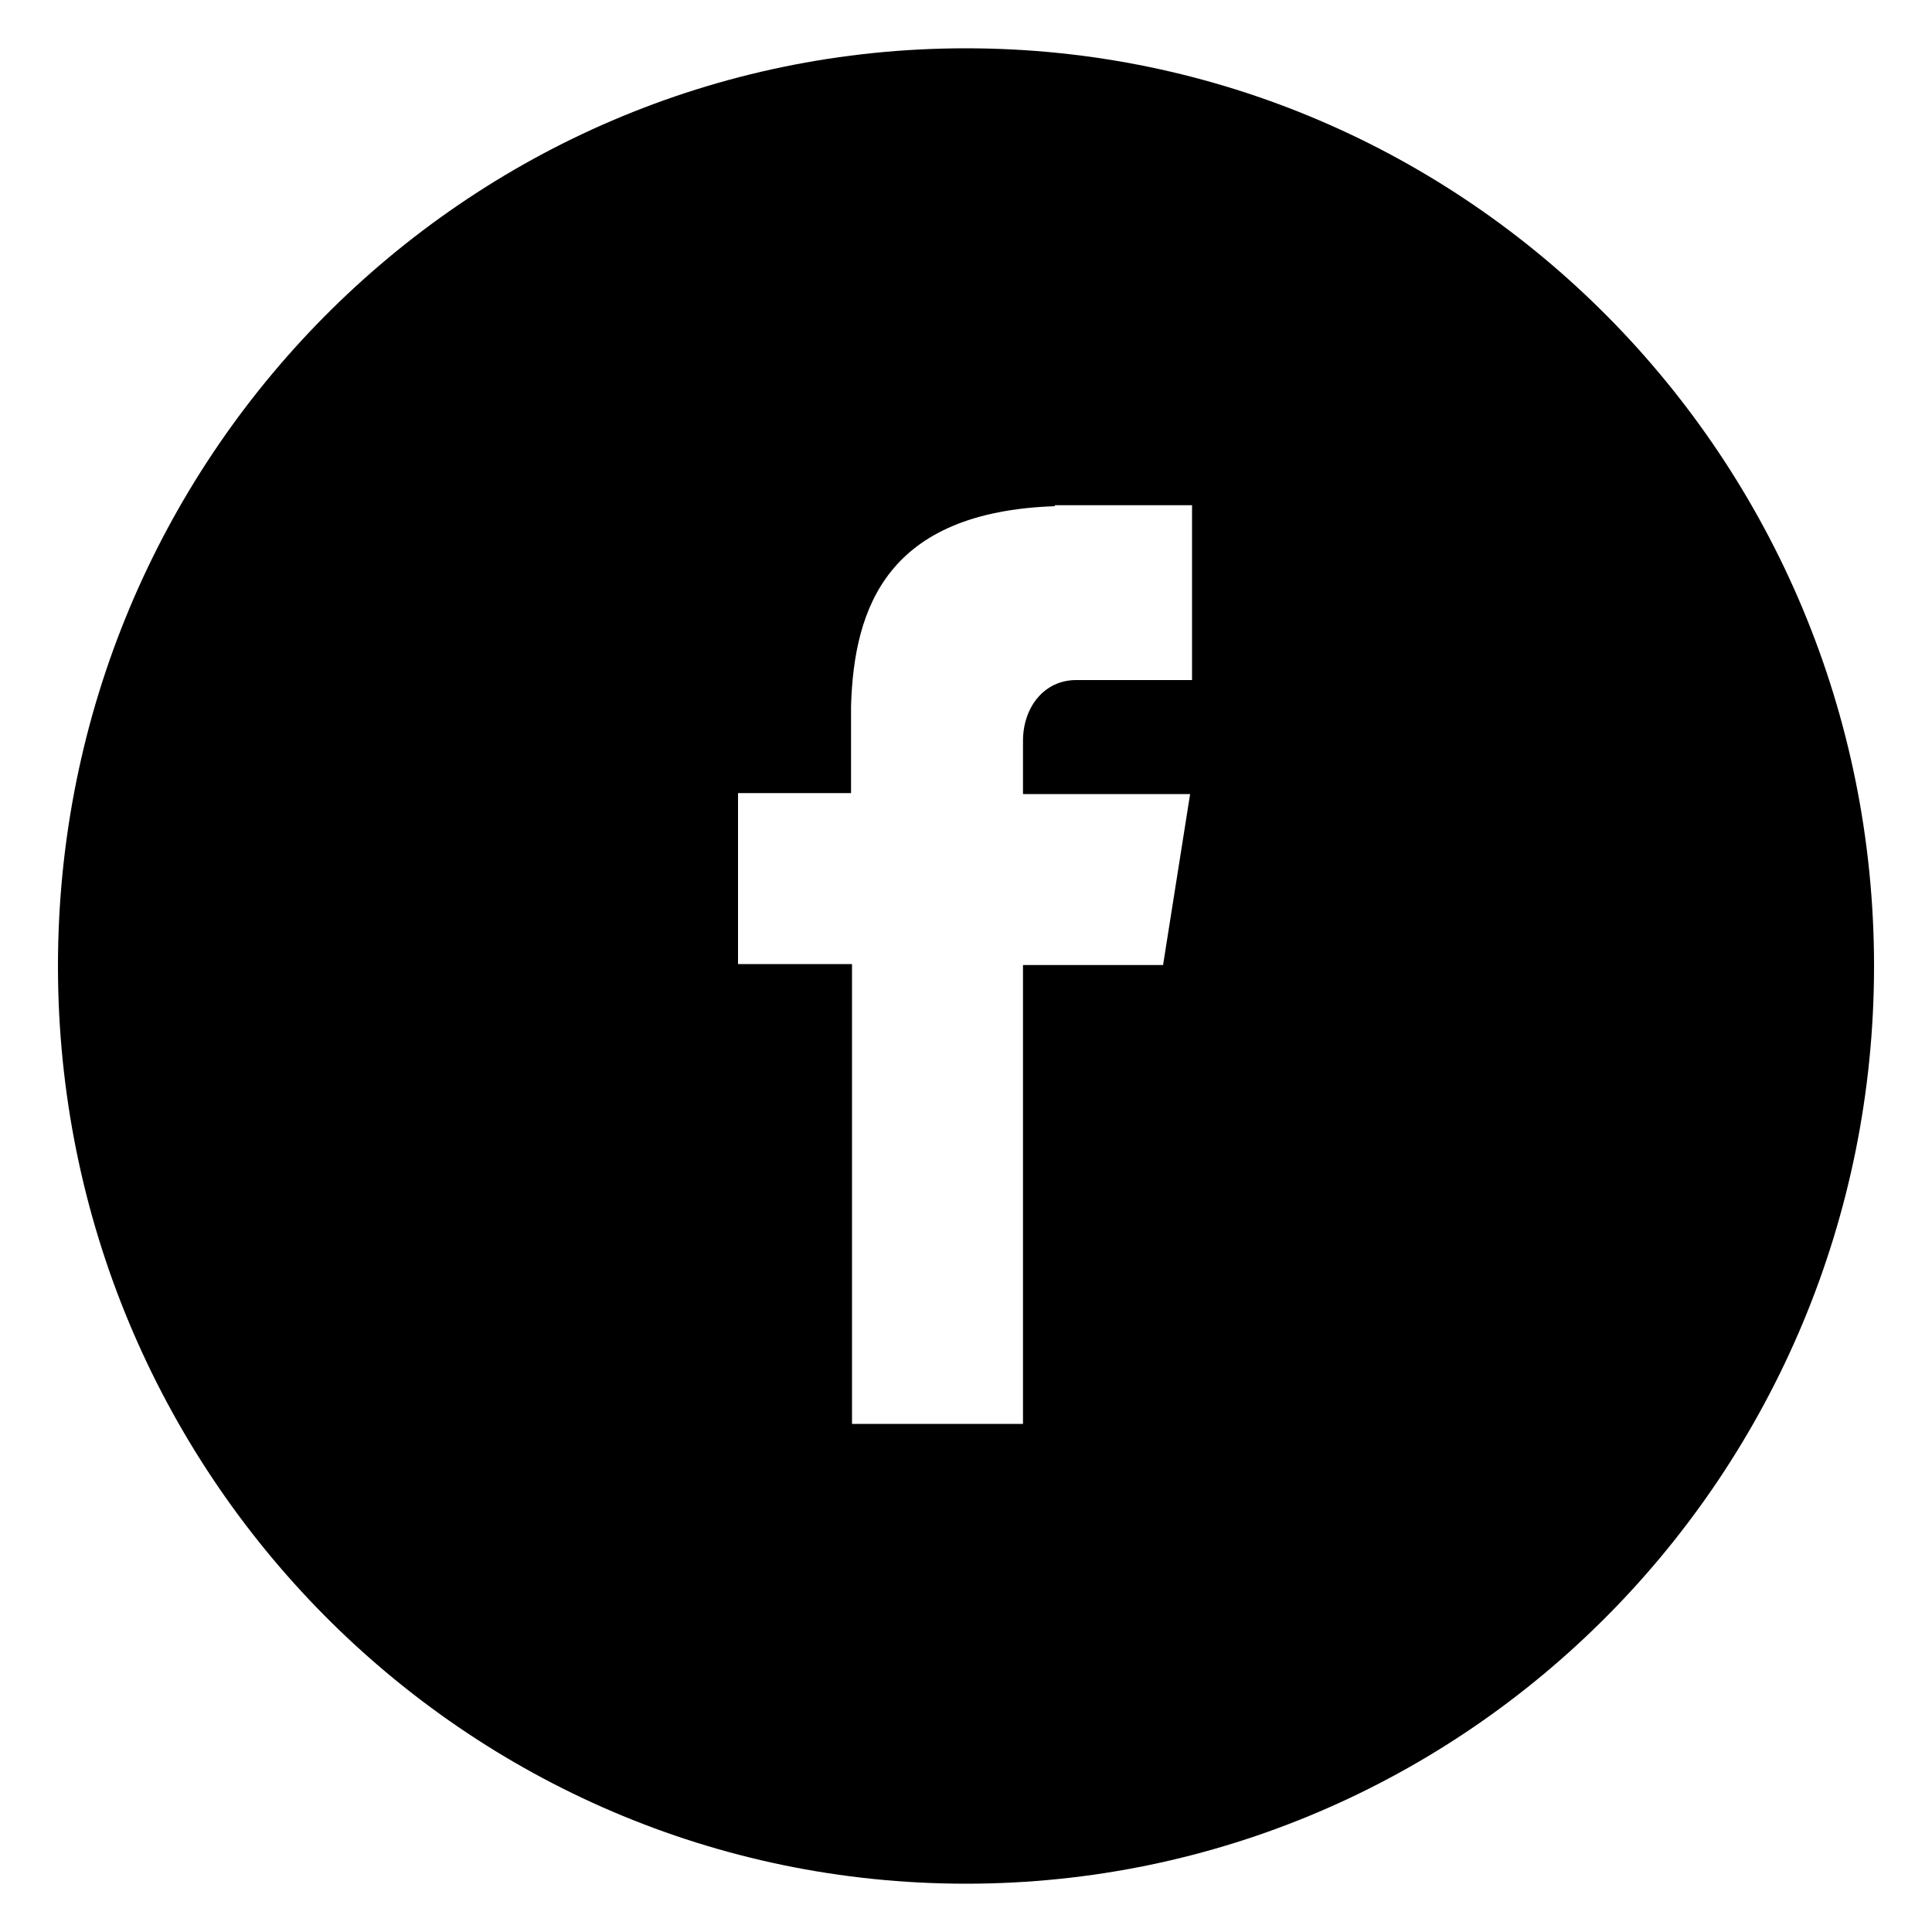 <?xml version="1.0" encoding="utf-8"?>
<!-- Generator: Adobe Illustrator 21.0.0, SVG Export Plug-In . SVG Version: 6.00 Build 0)  -->
<svg version="1.1" id="Layer_1" xmlns="http://www.w3.org/2000/svg" xmlns:xlink="http://www.w3.org/1999/xlink" x="0px" y="0px"
	 viewBox="0 0 200 200" style="enable-background:new 0 0 200 200;" xml:space="preserve">
<path d="M100,5C48.1,5,6,47.5,6,100c0,52.5,42.1,95,94,95c51.9,0,94-42.5,94-95C194,47.5,151.9,5,100,5z M123.5,70.4h-12.1
	c-3.3,0-5.5,2.8-5.5,6.3v5.5h17.3l-2.8,17.7h-14.5v47.5H88.2V99.8H76.4V82.1h11.7v-9h0c0.3-10.3,3.8-20.1,21.1-20.7v-0.1h14.2V70.4z
	"/>
</svg>